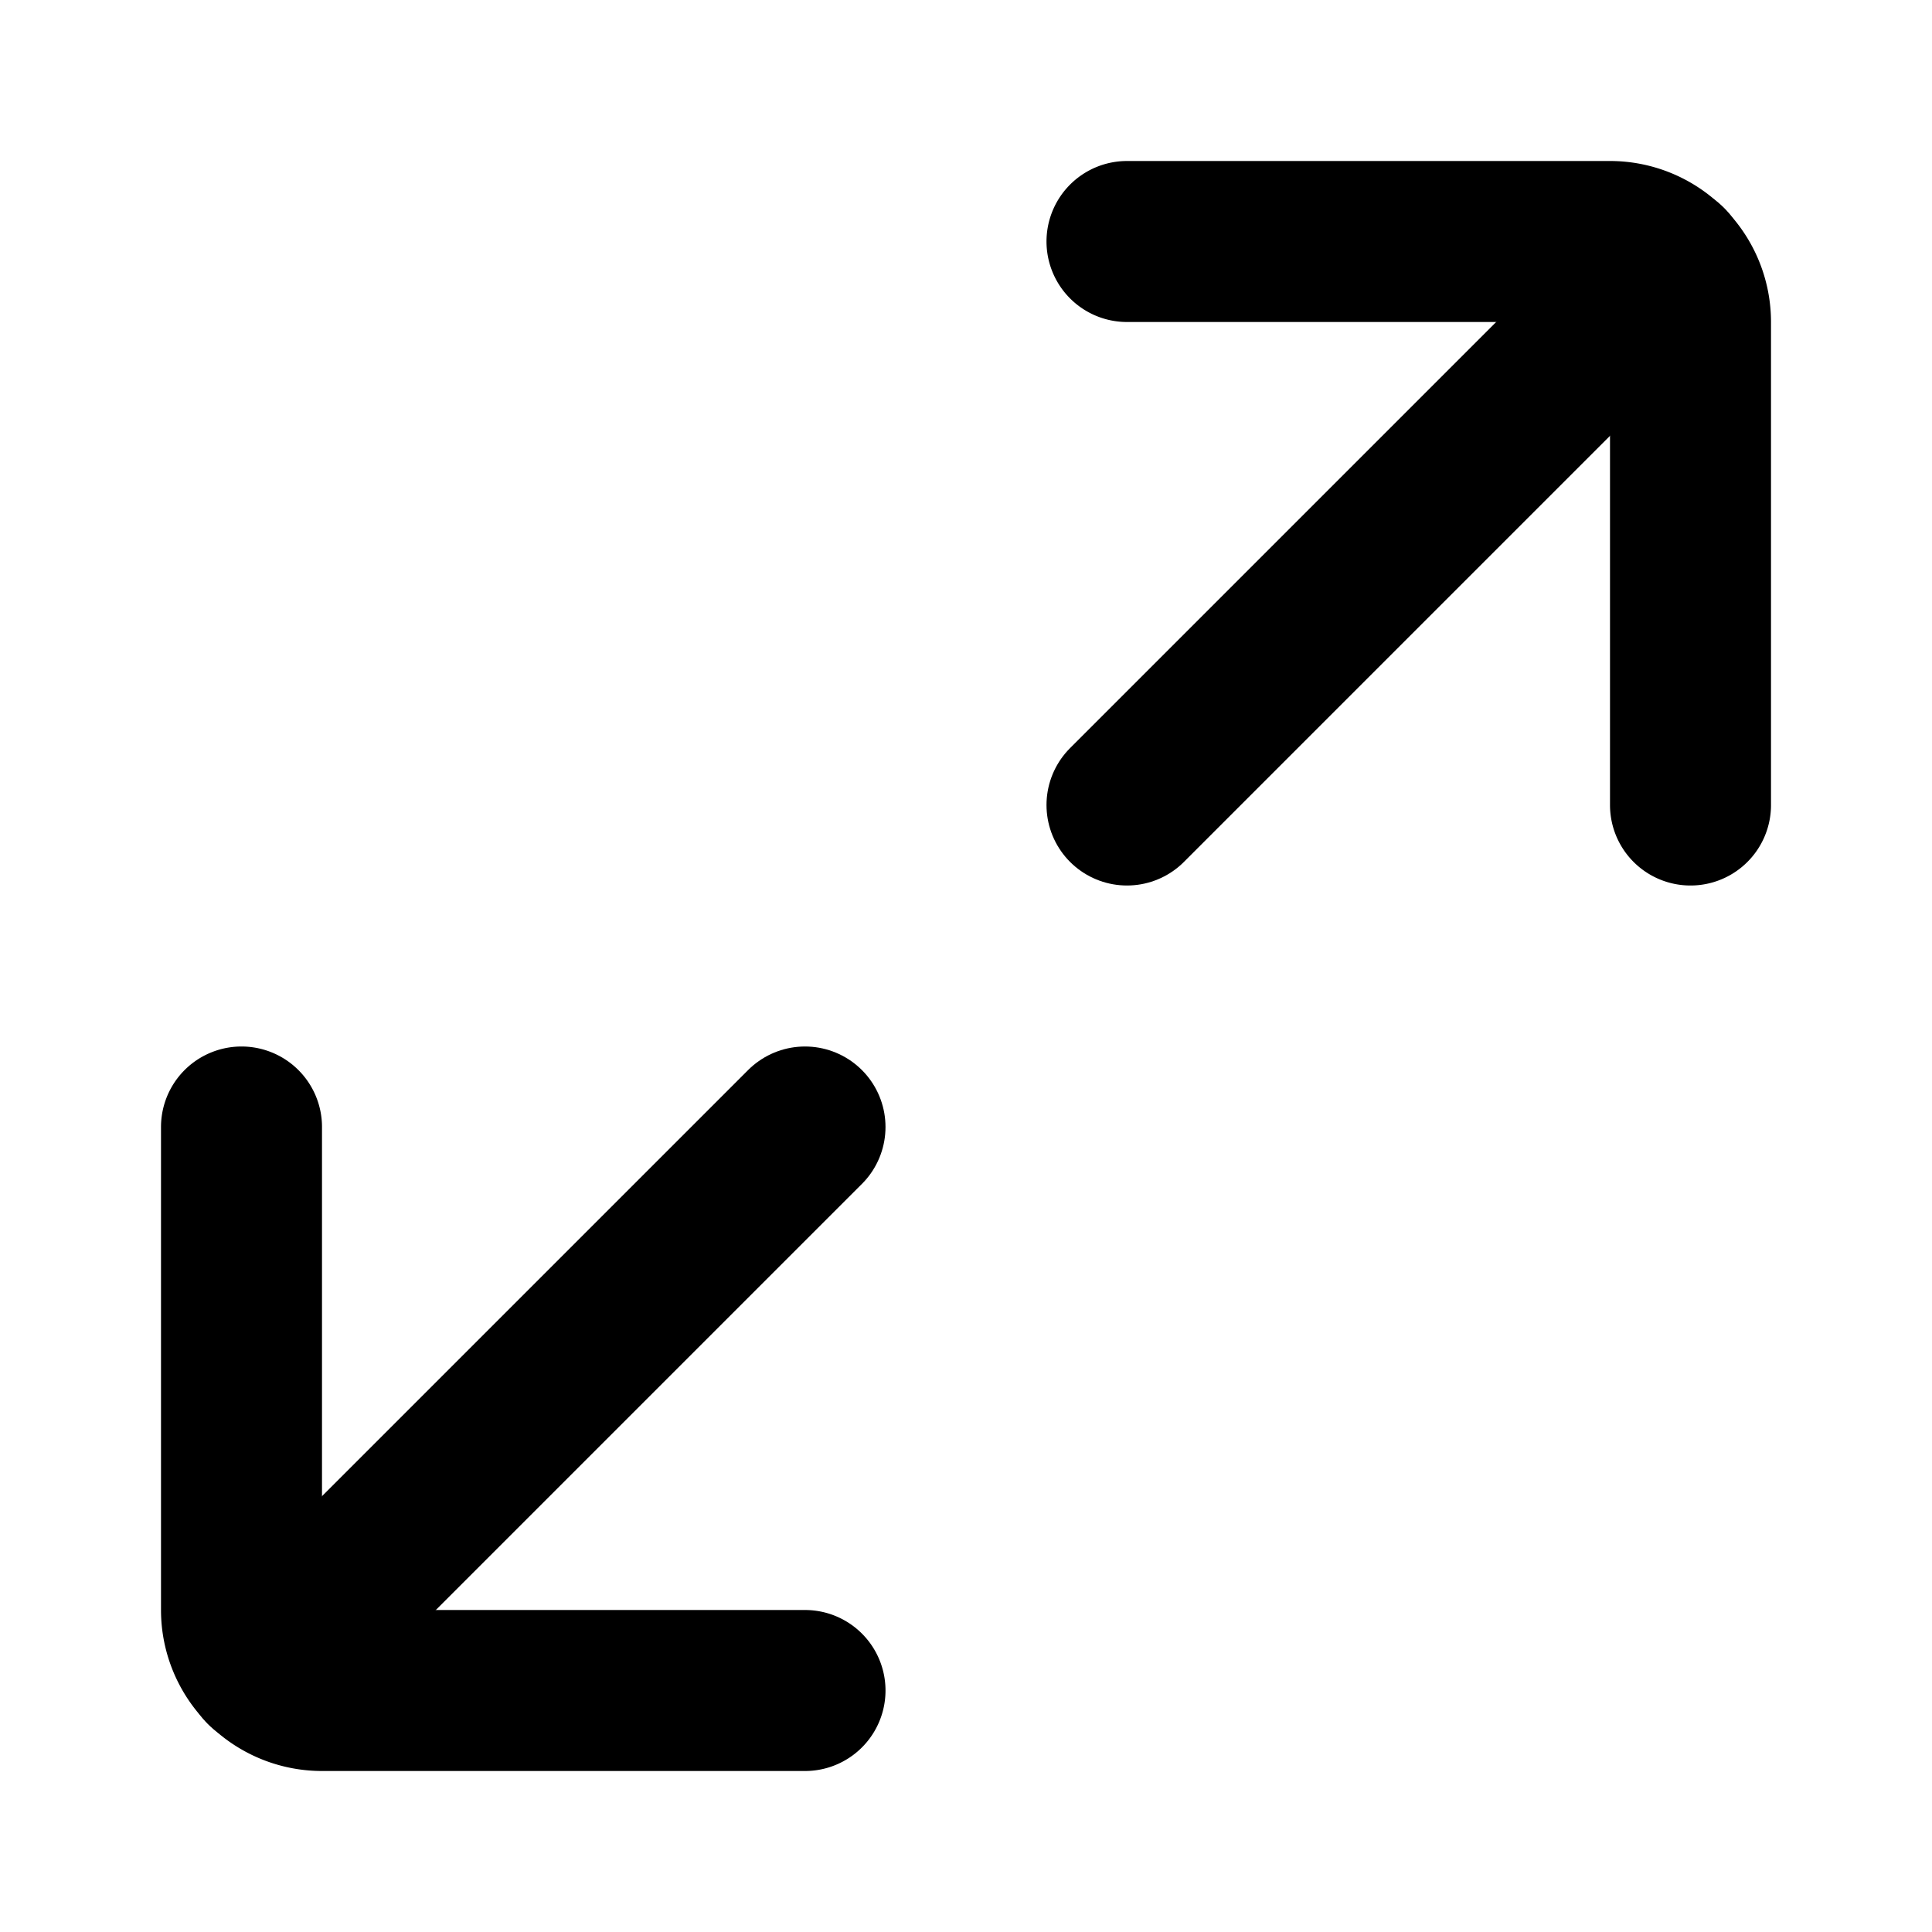 <?xml version="1.0" encoding="utf-8"?>
<svg fill="#000000" width="800px" height="800px" viewBox="0 0 24 24" id="maximize" data-name="Flat Line" xmlns="http://www.w3.org/2000/svg" class="icon flat-line"><path id="primary" d="M10,14,3.29,20.71M20.71,3.29,14,10" style="fill: none; stroke: rgb(0, 0, 0); stroke-linecap: round; stroke-linejoin: round; stroke-width: 2;"></path><path id="primary-2" data-name="primary" d="M14,3h6a1,1,0,0,1,1,1v6" style="fill: none; stroke: rgb(0, 0, 0); stroke-linecap: round; stroke-linejoin: round; stroke-width: 2;"></path><path id="primary-3" data-name="primary" d="M3,14v6a1,1,0,0,0,1,1h6" style="fill: none; stroke: rgb(0, 0, 0); stroke-linecap: round; stroke-linejoin: round; stroke-width: 2;"></path></svg>